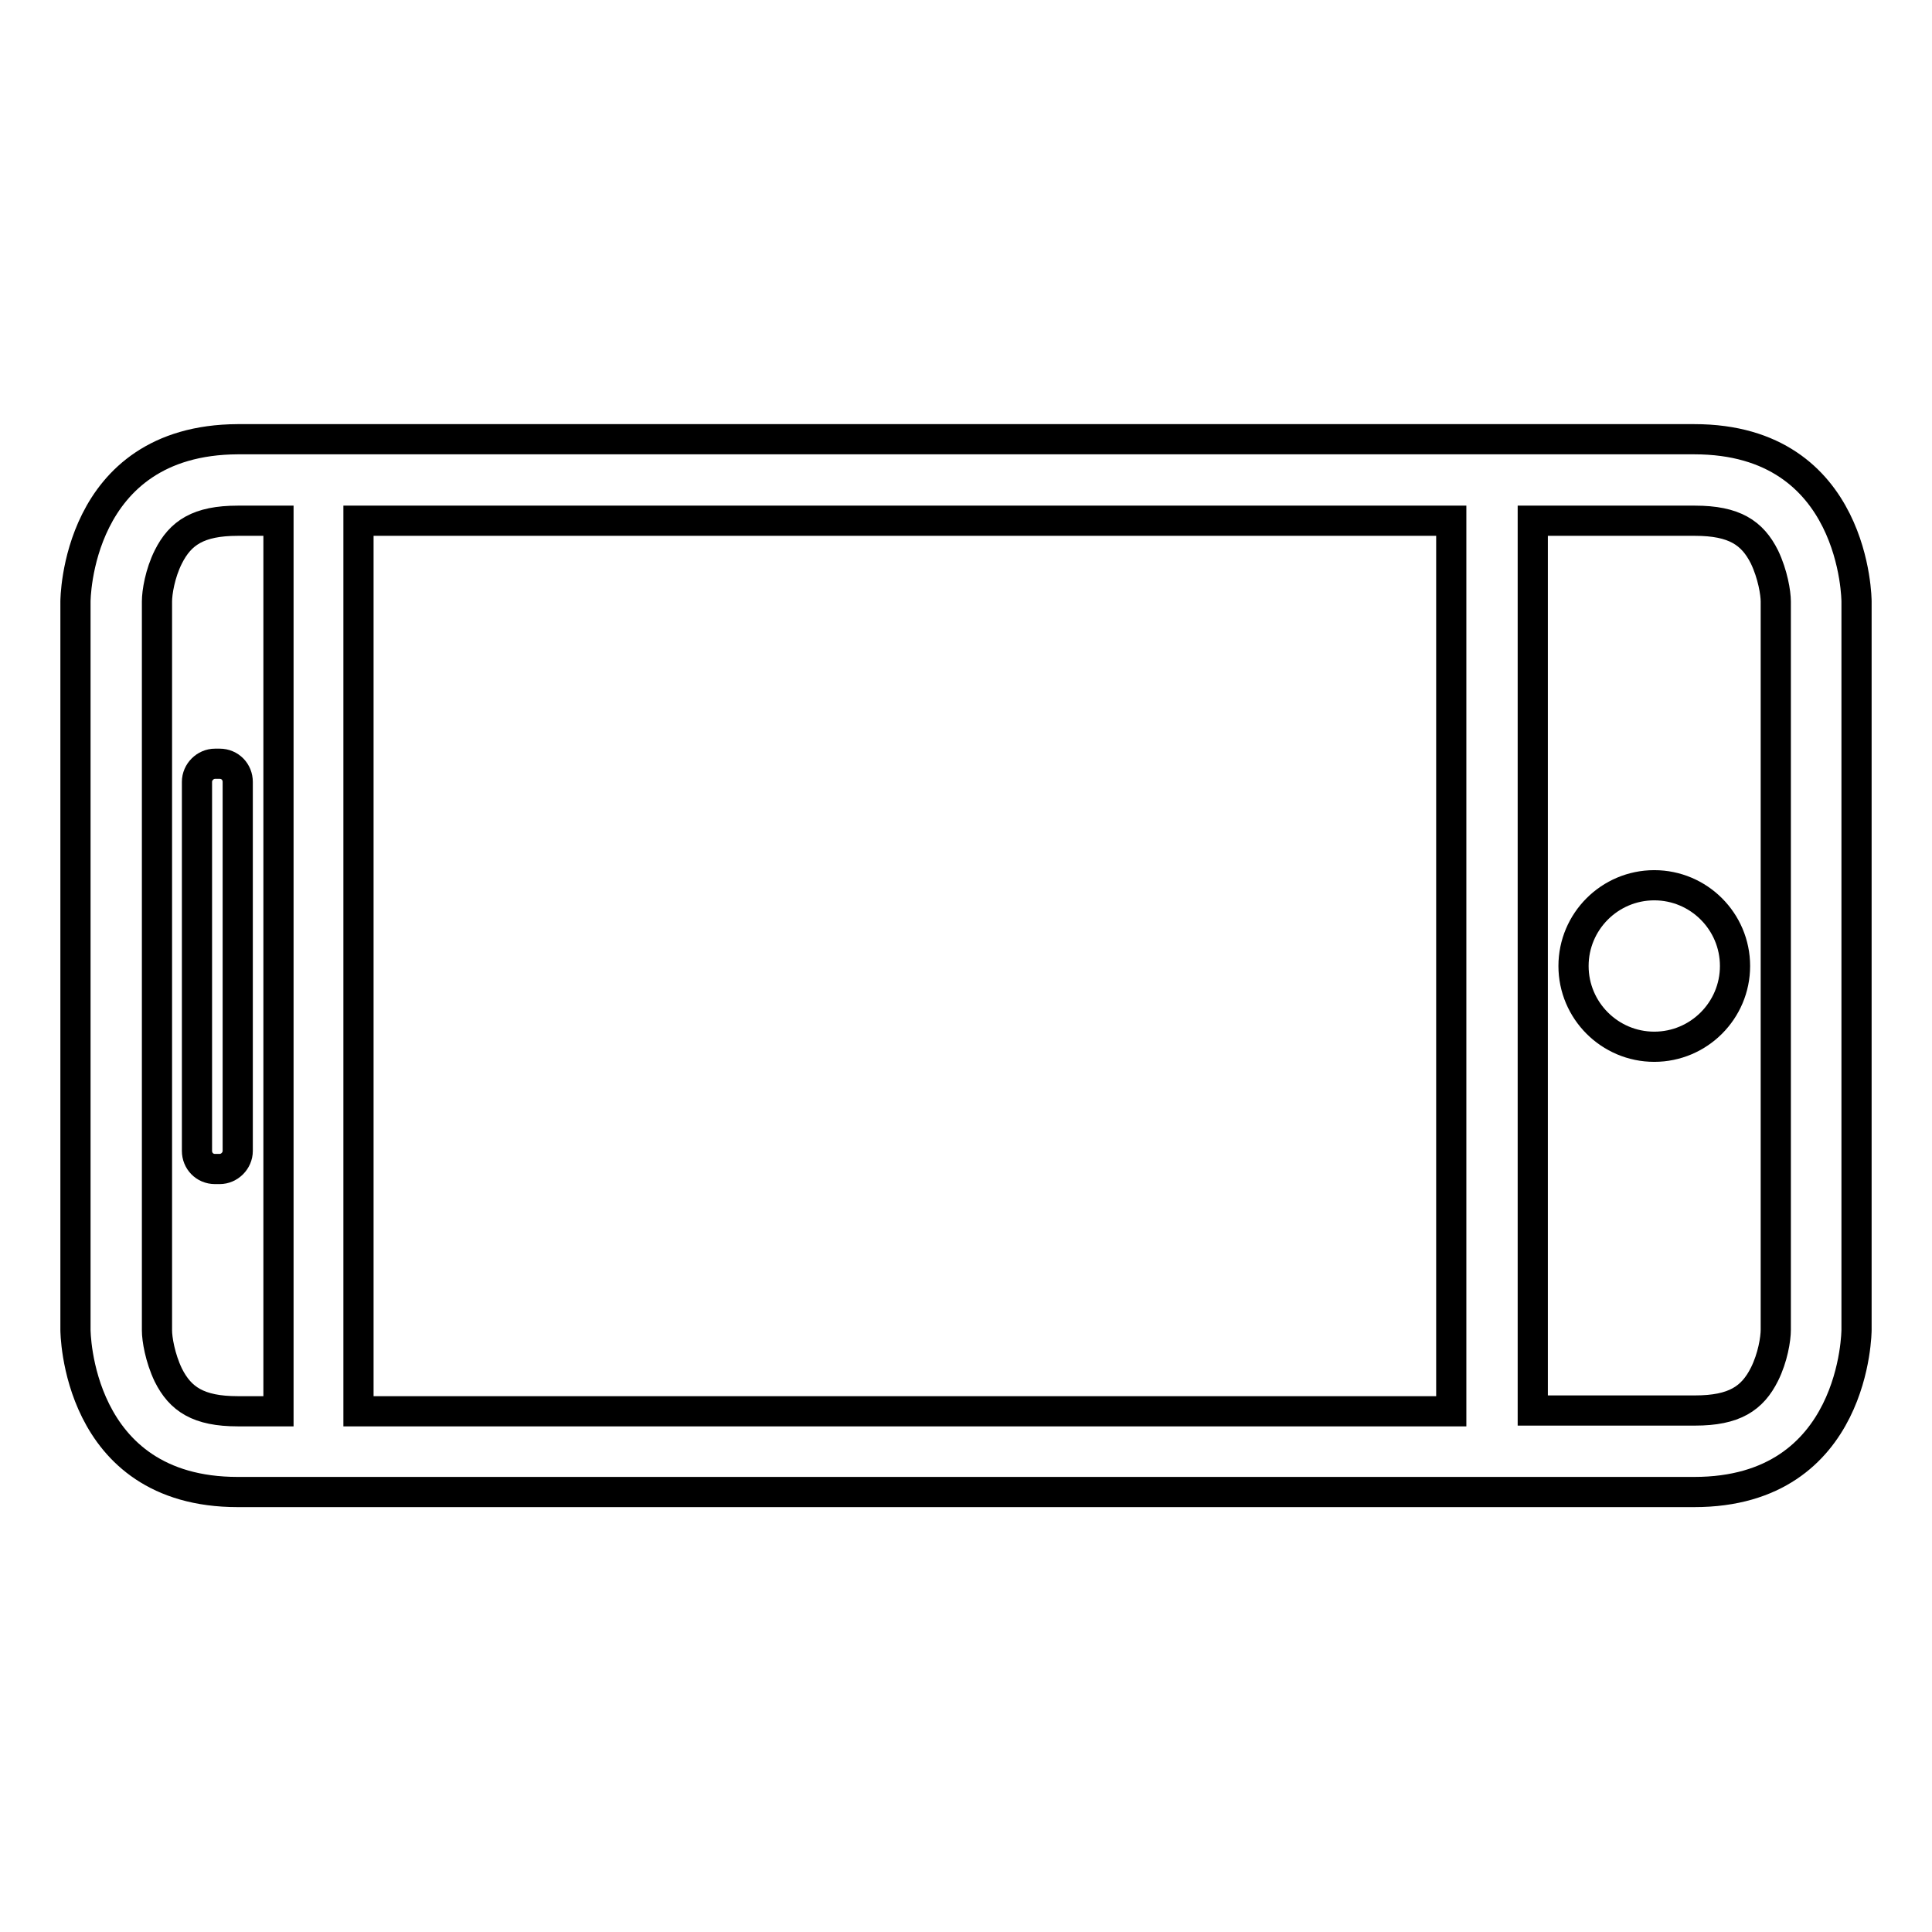 <?xml version="1.0" encoding="utf-8"?>
<!-- Svg Vector Icons : http://www.onlinewebfonts.com/icon -->
<!DOCTYPE svg PUBLIC "-//W3C//DTD SVG 1.1//EN" "http://www.w3.org/Graphics/SVG/1.1/DTD/svg11.dtd">
<svg version="1.1" xmlns="http://www.w3.org/2000/svg" xmlns:xlink="http://www.w3.org/1999/xlink" x="0px" y="0px" viewBox="0 0 256 256" enable-background="new 0 0 256 256" xml:space="preserve">
<g> <path stroke-width="4" fill-opacity="0" stroke="#000000"  d="M208.5,128c0,5.9,4.8,10.7,10.7,10.7s10.7-4.8,10.7-10.7c0-5.9-4.8-10.7-10.7-10.7S208.5,122.1,208.5,128 L208.5,128z M31.5,103.6c0-1.3-1-2.4-2.4-2.4h-0.6c-1.3,0-2.4,1.1-2.4,2.4v48.9c0,1.3,1,2.4,2.4,2.4h0.6c1.3,0,2.4-1.1,2.4-2.4 V103.6z M224.5,197.7c21.5,0,21.5-21.5,21.5-21.5V79.7c0,0,0-21.5-21.5-21.5H31.5C10,58.3,10,79.7,10,79.7v96.5 c0,0,0,21.5,21.5,21.5H224.5z M203.1,69h21.5c5.2,0,7.6,1.6,9.2,4.8c1.1,2.3,1.5,4.8,1.5,5.9v96.5c0,1.2-0.4,3.7-1.5,5.9 c-1.6,3.2-4,4.8-9.2,4.8h-21.5V69L203.1,69z M47.5,69h144.8v118H47.5V69z M22.3,182.2c-1.1-2.3-1.5-4.8-1.5-5.9V79.7 c0-1.2,0.4-3.7,1.5-5.9c1.6-3.2,4-4.8,9.2-4.8h5.4v118h-5.4C26.3,187,23.9,185.4,22.3,182.2z"/></g>
</svg>